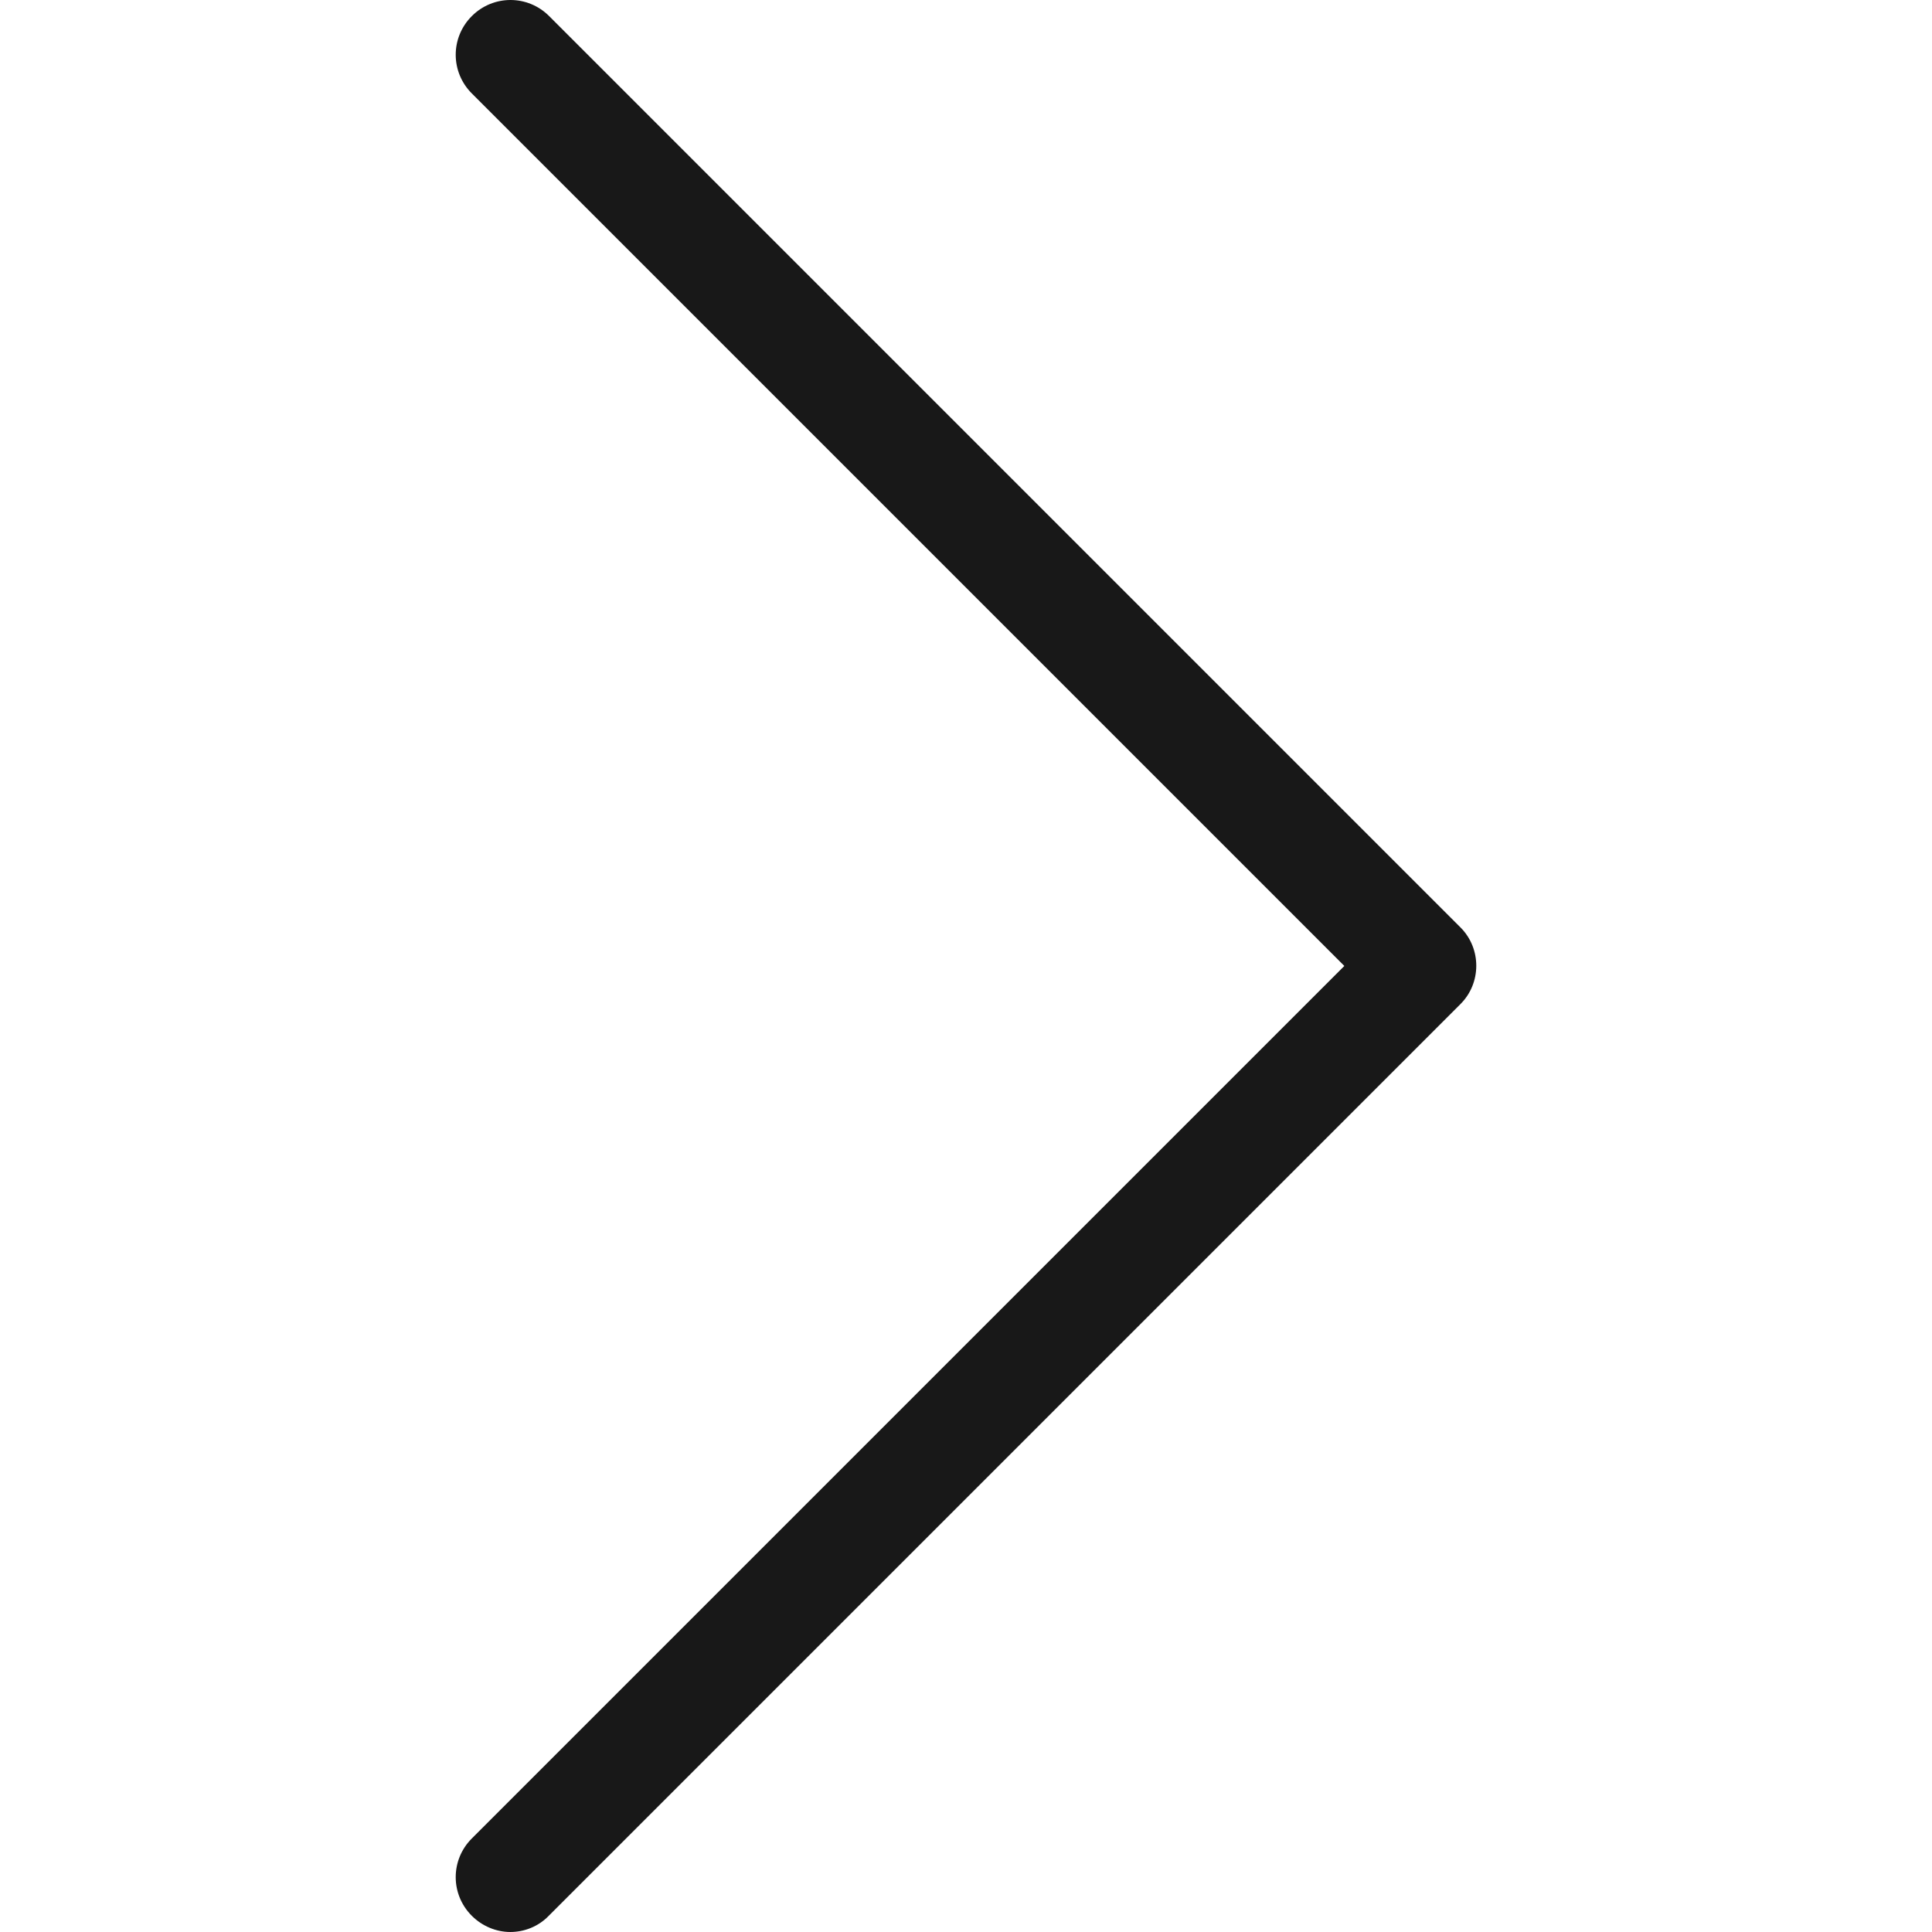 <svg version="1.1" id="Capa_1" xmlns="http://www.w3.org/2000/svg" xmlns:xlink="http://www.w3.org/1999/xlink" x="0px" y="0px"
	 width="566.93px" height="566.93px" viewBox="0 0 566.93 566.93" enable-background="new 0 0 566.93 566.93" xml:space="preserve">
	<g>
		<path fill="#181818" d="M428.583,272.163L161.143,4.723c-6.297-6.297-16.396-6.297-22.692,0c-6.297,6.297-6.297,16.396,0,22.693
			L394.484,283.45L138.45,539.485c-6.297,6.297-6.297,16.396,0,22.691c3.089,3.089,7.247,4.752,11.287,4.752
			s8.198-1.544,11.287-4.752l267.44-267.44C434.761,288.559,434.761,278.341,428.583,272.163z"/>
	</g>
</svg>

